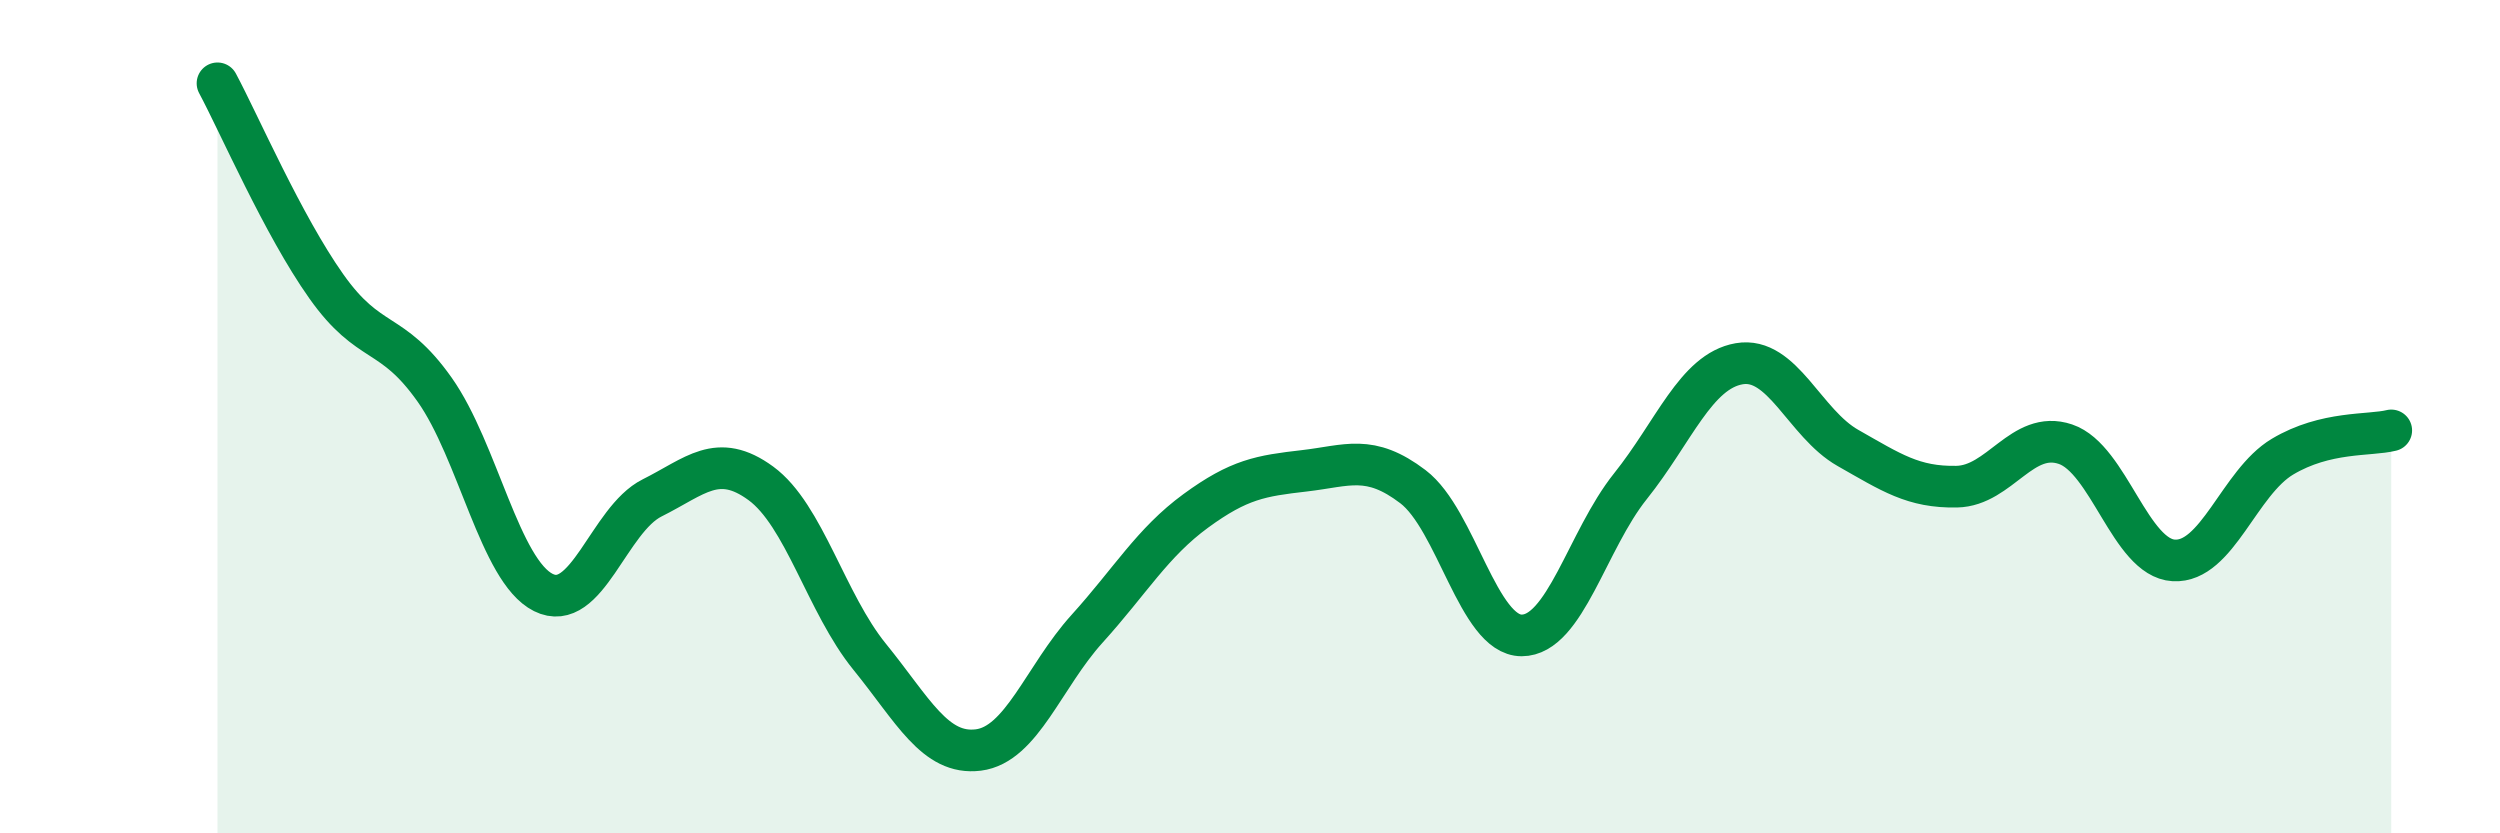 
    <svg width="60" height="20" viewBox="0 0 60 20" xmlns="http://www.w3.org/2000/svg">
      <path
        d="M 5.22,2 C 5.74,2.97 6.79,5.4 7.83,6.87 C 8.87,8.34 9.39,7.88 10.43,9.35 C 11.47,10.82 12,13.7 13.04,14.22 C 14.08,14.74 14.61,12.47 15.65,11.95 C 16.69,11.43 17.22,10.84 18.26,11.6 C 19.3,12.36 19.83,14.48 20.87,15.76 C 21.91,17.04 22.44,18.13 23.48,18 C 24.52,17.87 25.05,16.24 26.09,15.09 C 27.13,13.94 27.66,13.02 28.7,12.26 C 29.74,11.5 30.26,11.42 31.3,11.3 C 32.34,11.18 32.87,10.89 33.91,11.68 C 34.95,12.47 35.48,15.25 36.52,15.25 C 37.56,15.25 38.09,12.97 39.13,11.67 C 40.17,10.37 40.7,8.91 41.74,8.73 C 42.78,8.55 43.31,10.16 44.35,10.75 C 45.39,11.34 45.92,11.7 46.96,11.68 C 48,11.66 48.53,10.31 49.57,10.66 C 50.61,11.01 51.13,13.39 52.17,13.45 C 53.21,13.51 53.74,11.58 54.78,10.96 C 55.82,10.34 56.87,10.46 57.39,10.33L57.39 20L5.22 20Z"
        fill="#008740"
        opacity="0.1"
        stroke-linecap="round"
        stroke-linejoin="round"
      />
      <path
        d="M 5.22,2 C 5.74,2.97 6.79,5.4 7.83,6.87 C 8.87,8.34 9.39,7.88 10.43,9.35 C 11.47,10.82 12,13.7 13.04,14.22 C 14.08,14.74 14.61,12.47 15.65,11.95 C 16.69,11.43 17.22,10.84 18.26,11.6 C 19.3,12.36 19.83,14.48 20.87,15.76 C 21.91,17.04 22.44,18.13 23.48,18 C 24.52,17.87 25.05,16.24 26.09,15.09 C 27.13,13.94 27.66,13.02 28.7,12.26 C 29.74,11.5 30.26,11.42 31.3,11.3 C 32.34,11.18 32.87,10.89 33.91,11.68 C 34.95,12.47 35.48,15.25 36.52,15.25 C 37.56,15.25 38.09,12.97 39.13,11.67 C 40.17,10.37 40.7,8.91 41.74,8.73 C 42.78,8.55 43.31,10.16 44.35,10.75 C 45.39,11.34 45.92,11.7 46.96,11.68 C 48,11.66 48.53,10.31 49.57,10.66 C 50.61,11.01 51.13,13.39 52.17,13.45 C 53.21,13.51 53.74,11.58 54.78,10.96 C 55.82,10.34 56.87,10.46 57.39,10.33"
        stroke="#008740"
        stroke-width="1"
        fill="none"
        stroke-linecap="round"
        stroke-linejoin="round"
      />
    </svg>
  